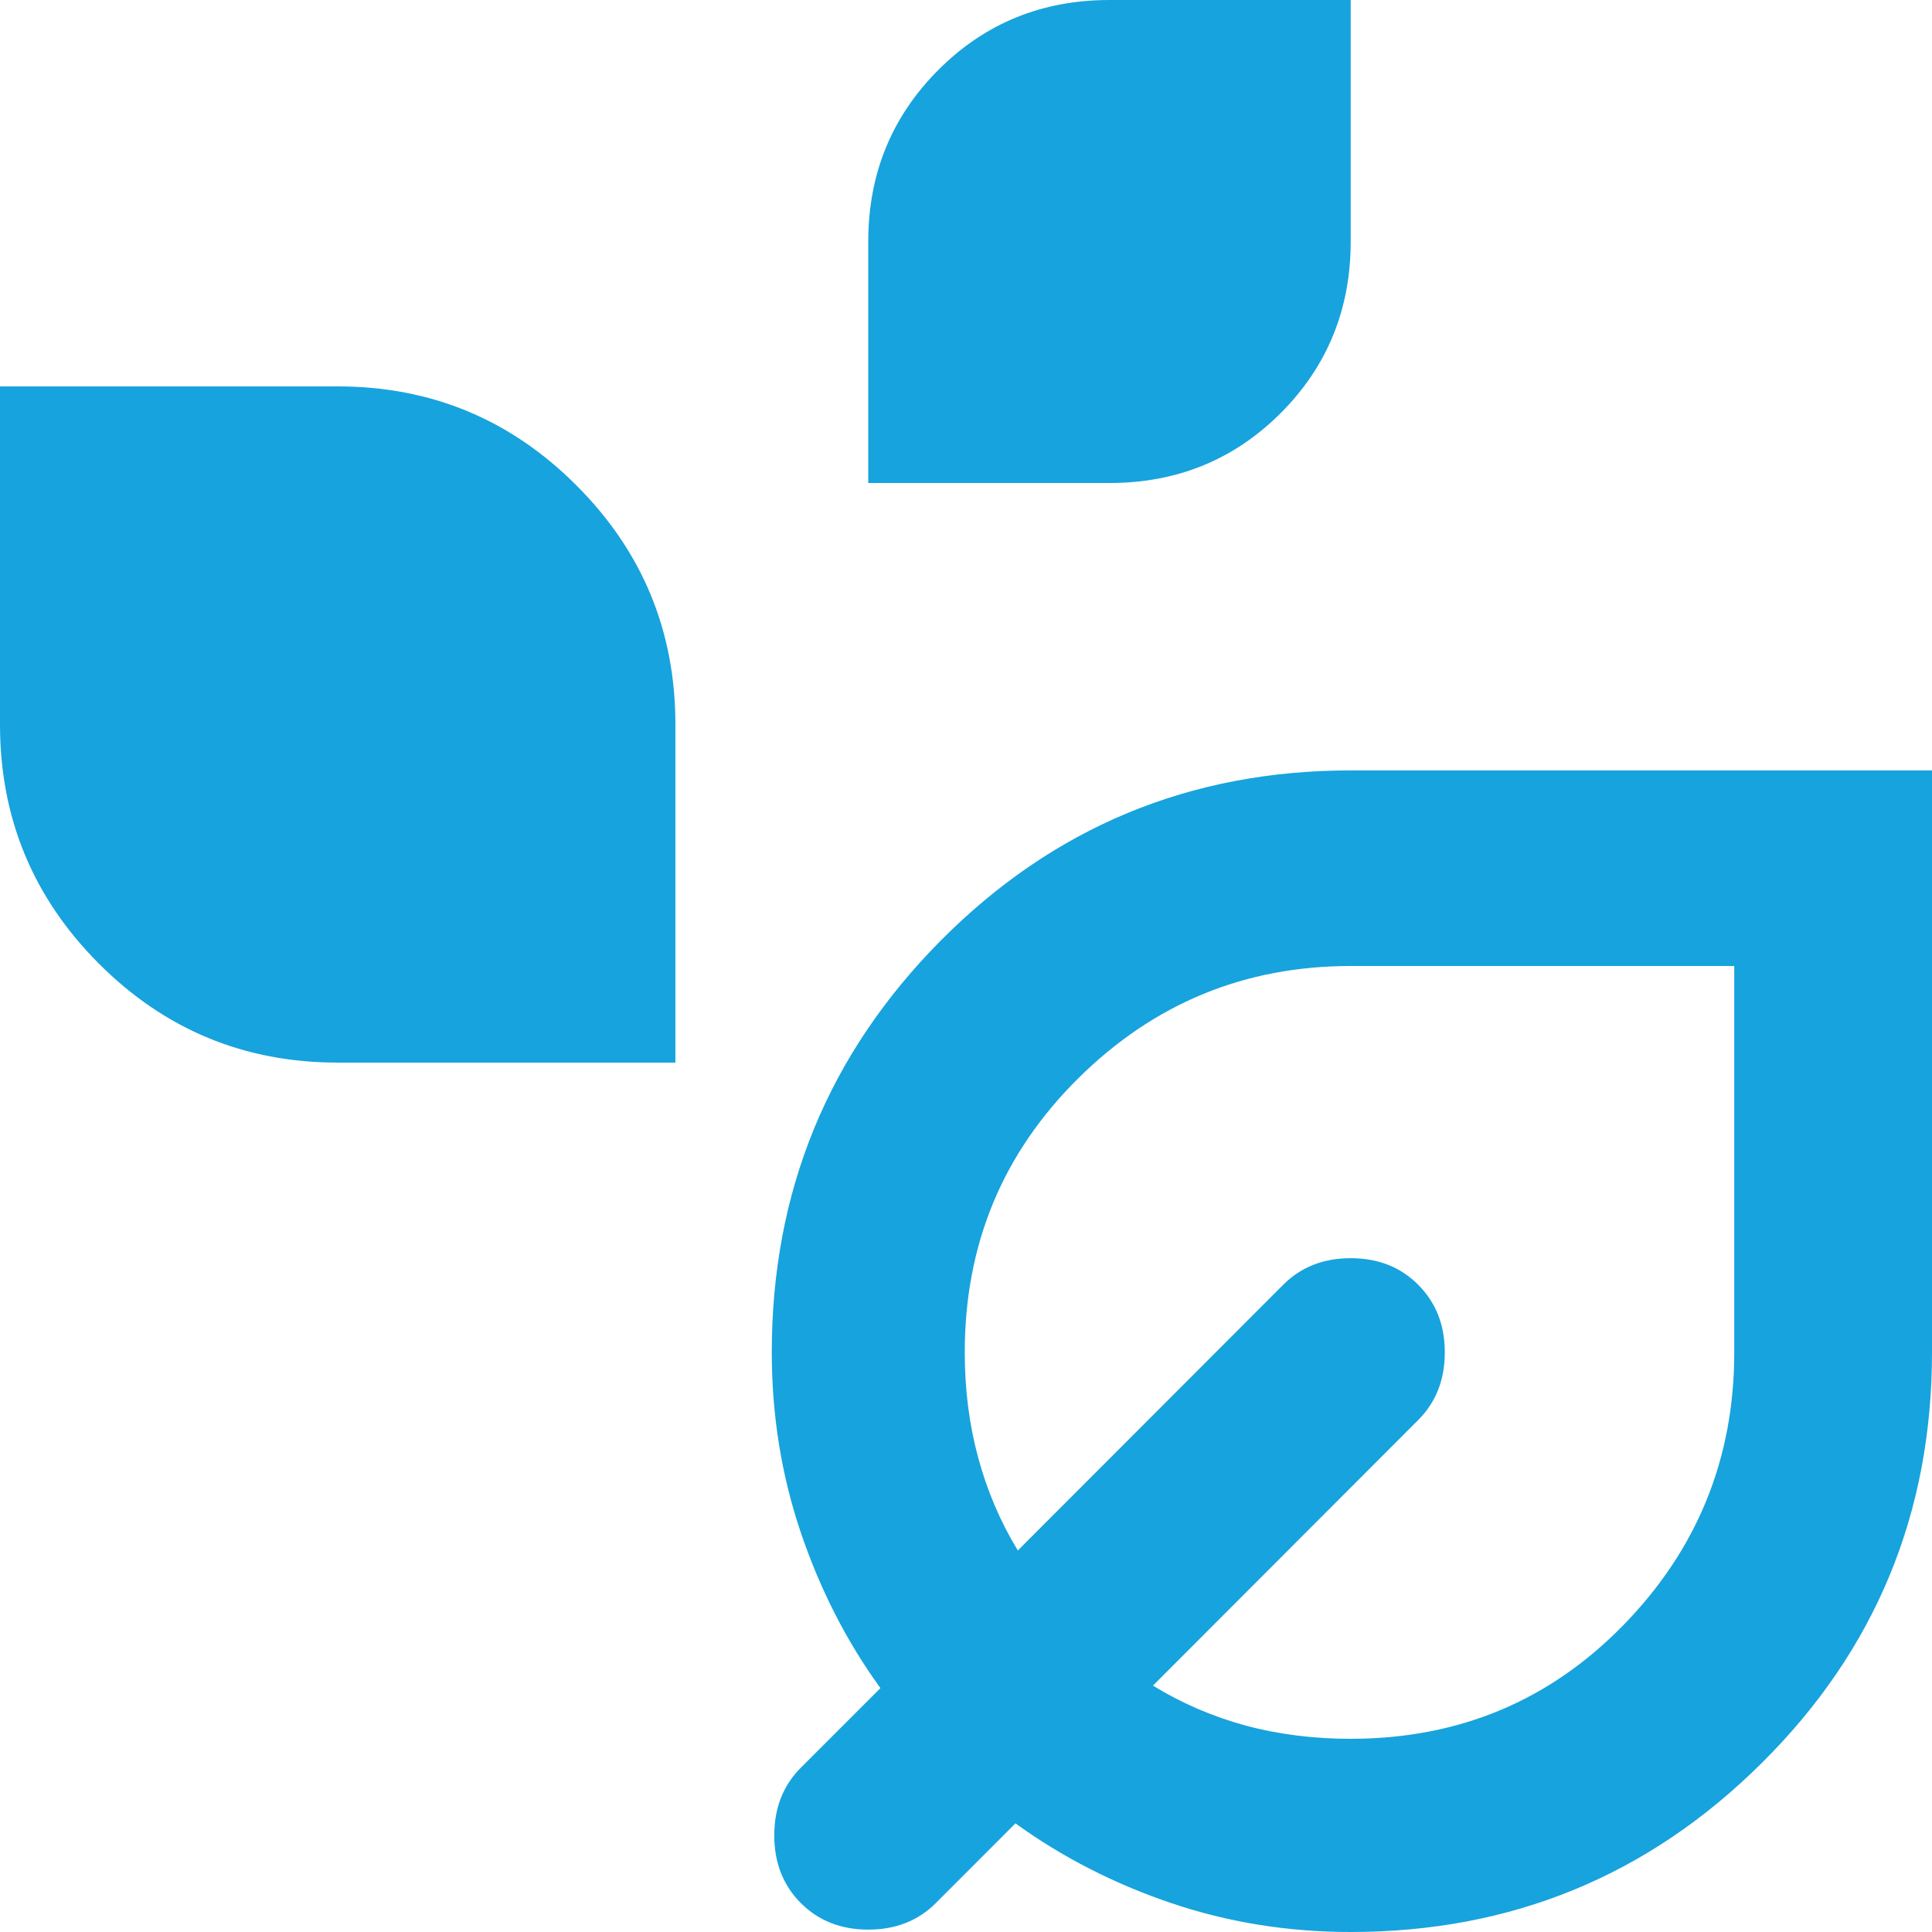 <svg xmlns="http://www.w3.org/2000/svg" width="17" height="17" viewBox="0 0 17 17" fill="none"><path d="M7.64 4.25V2.125C7.64 1.53 7.846 1.027 8.256 0.616C8.666 0.205 9.169 0 9.763 0H11.885V2.125C11.885 2.72 11.68 3.223 11.27 3.634C10.859 4.045 10.357 4.25 9.763 4.25H7.64ZM2.971 9.35C2.151 9.35 1.45 9.06 0.87 8.479C0.29 7.898 0 7.197 0 6.375V3.4H2.971C3.792 3.4 4.492 3.69 5.072 4.271C5.653 4.852 5.943 5.553 5.943 6.375V9.35H2.971ZM11.885 17C11.333 17 10.806 16.915 10.304 16.745C9.802 16.575 9.346 16.341 8.935 16.044L8.235 16.745C8.079 16.901 7.881 16.979 7.64 16.979C7.4 16.979 7.202 16.901 7.046 16.745C6.891 16.589 6.813 16.391 6.813 16.15C6.813 15.909 6.891 15.711 7.046 15.555L7.747 14.854C7.449 14.443 7.216 13.986 7.046 13.484C6.876 12.981 6.791 12.453 6.791 11.9C6.791 10.483 7.287 9.276 8.277 8.277C9.268 7.279 10.47 6.779 11.885 6.779H17V11.9C17 13.317 16.501 14.521 15.503 15.512C14.506 16.504 13.3 17 11.885 17ZM11.885 15.3C12.833 15.3 13.633 14.967 14.283 14.301C14.934 13.635 15.26 12.835 15.26 11.9V8.5H11.885C10.951 8.5 10.152 8.83 9.487 9.489C8.822 10.148 8.489 10.951 8.489 11.9C8.489 12.226 8.528 12.534 8.607 12.825C8.685 13.115 8.801 13.388 8.956 13.643L11.291 11.305C11.447 11.149 11.645 11.071 11.885 11.071C12.126 11.071 12.324 11.149 12.479 11.305C12.635 11.461 12.713 11.659 12.713 11.9C12.713 12.141 12.635 12.339 12.479 12.495L10.145 14.832C10.399 14.988 10.672 15.105 10.962 15.184C11.253 15.262 11.56 15.3 11.885 15.3Z" fill="#17A3DD"></path></svg>